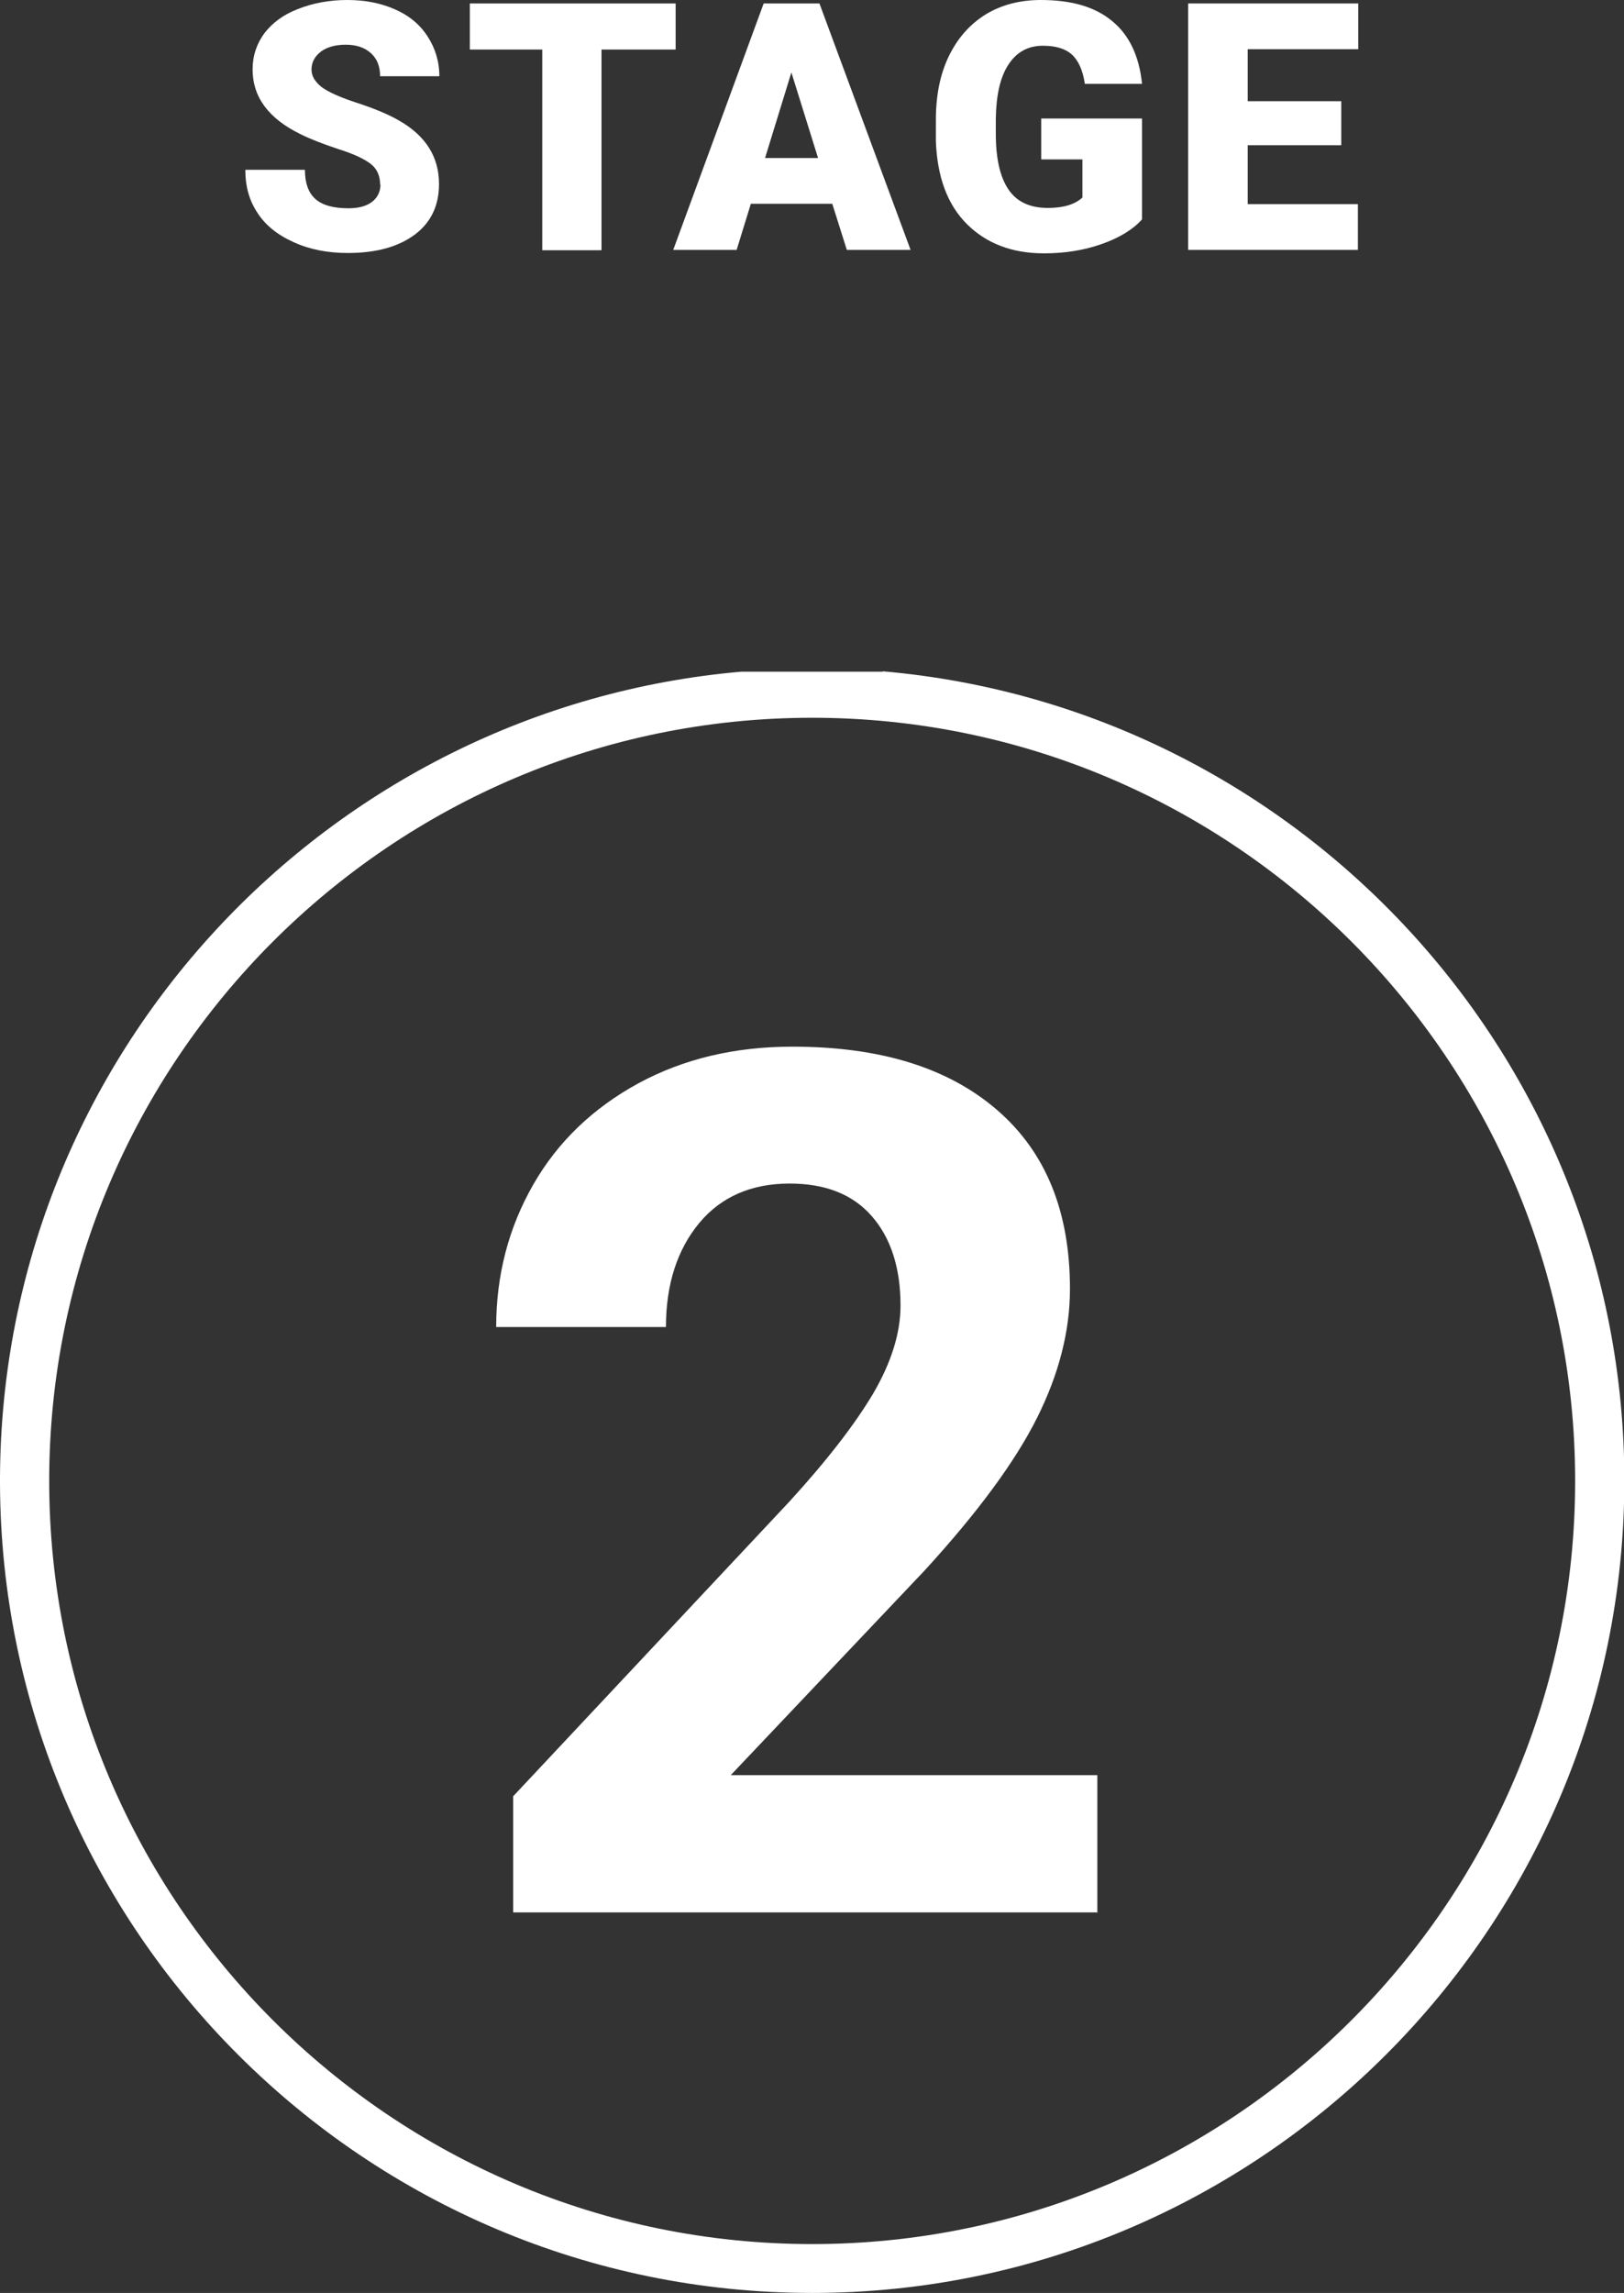 <?xml version="1.0" encoding="UTF-8"?>
<svg id="Layer_2" data-name="Layer 2" xmlns="http://www.w3.org/2000/svg" viewBox="0 0 46.87 66.16">
  <rect x="0" y="0" width="46.87" height="66.16" fill="#333333" stroke="none"/>
  <defs>
    <style>
      .cls-1 {
        fill: #fff;
      }
    </style>
  </defs>
  <g id="Layer_1-2" data-name="Layer 1">
    <path class="cls-1" d="M31.68,55.18H14.81v-3.35l7.96-8.49c1.09-1.19,1.9-2.24,2.43-3.13.52-.89.79-1.74.79-2.54,0-1.09-.28-1.95-.83-2.58-.55-.63-1.34-.94-2.37-.94-1.1,0-1.98.38-2.61,1.14s-.96,1.76-.96,3h-4.9c0-1.5.36-2.87,1.07-4.11.71-1.24,1.73-2.21,3.03-2.92,1.31-.71,2.79-1.06,4.45-1.06,2.54,0,4.5.61,5.91,1.83s2.1,2.94,2.1,5.16c0,1.22-.32,2.46-.95,3.72-.63,1.26-1.71,2.73-3.25,4.41l-5.59,5.9h10.58v3.94Z"/>
    <path class="cls-1" d="M25.48,19.38h-4.08C9.45,20.42.04,30.45,0,42.65v.15c.04,12.89,10.54,23.36,23.44,23.36s23.44-10.51,23.44-23.44c0-12.23-9.43-22.31-21.4-23.35M23.44,64.75c-12.14,0-22.02-9.88-22.02-22.02s9.88-22.02,22.02-22.02,22.02,9.88,22.02,22.02-9.88,22.02-22.02,22.02"/>
    <g>
      <path class="cls-1" d="M10.97,5.32c0-.25-.09-.45-.27-.59-.18-.14-.49-.29-.94-.43-.45-.15-.81-.29-1.09-.43-.92-.45-1.38-1.07-1.38-1.87,0-.39.12-.74.34-1.04.23-.3.55-.54.97-.7C9.03.09,9.5,0,10.02,0s.97.09,1.38.27.72.44.94.78c.22.34.34.72.34,1.15h-1.71c0-.29-.09-.51-.27-.67-.18-.16-.42-.24-.72-.24s-.55.07-.72.2c-.18.14-.27.31-.27.52,0,.18.1.35.29.5.2.15.54.3,1.03.46.49.16.9.33,1.21.51.77.44,1.15,1.05,1.15,1.83,0,.62-.23,1.11-.7,1.46s-1.11.53-1.93.53c-.58,0-1.1-.1-1.56-.31-.47-.21-.82-.49-1.05-.85-.24-.36-.35-.77-.35-1.24h1.72c0,.38.1.66.3.84.2.18.52.27.96.27.28,0,.51-.06.67-.18.16-.12.25-.29.25-.51Z"/>
      <path class="cls-1" d="M19.49,1.43h-2.13v5.79h-1.71V1.43h-2.09V.1h5.94v1.32Z"/>
      <path class="cls-1" d="M24.02,5.88h-2.35l-.41,1.33h-1.83L22.04.1h1.61l2.63,7.11h-1.84l-.42-1.33ZM22.08,4.56h1.53l-.77-2.47-.76,2.47Z"/>
      <path class="cls-1" d="M32.96,6.33c-.26.29-.65.53-1.16.71s-1.06.27-1.67.27c-.93,0-1.67-.29-2.23-.85s-.85-1.36-.89-2.38v-.62c0-.7.12-1.31.37-1.83.25-.52.6-.92,1.06-1.21.46-.28.99-.42,1.6-.42.89,0,1.57.2,2.06.61.49.4.78,1.01.86,1.81h-1.65c-.06-.4-.19-.68-.38-.85s-.47-.25-.83-.25c-.43,0-.76.18-1,.55s-.35.89-.36,1.56v.43c0,.71.12,1.24.36,1.6.24.36.62.54,1.14.54.45,0,.78-.1,1-.3v-1.1h-1.19v-1.18h2.91v2.92Z"/>
      <path class="cls-1" d="M38.71,4.19h-2.7v1.7h3.18v1.32h-4.9V.1h4.91v1.32h-3.19v1.5h2.7v1.27Z"/>
    </g>
  </g>
</svg>